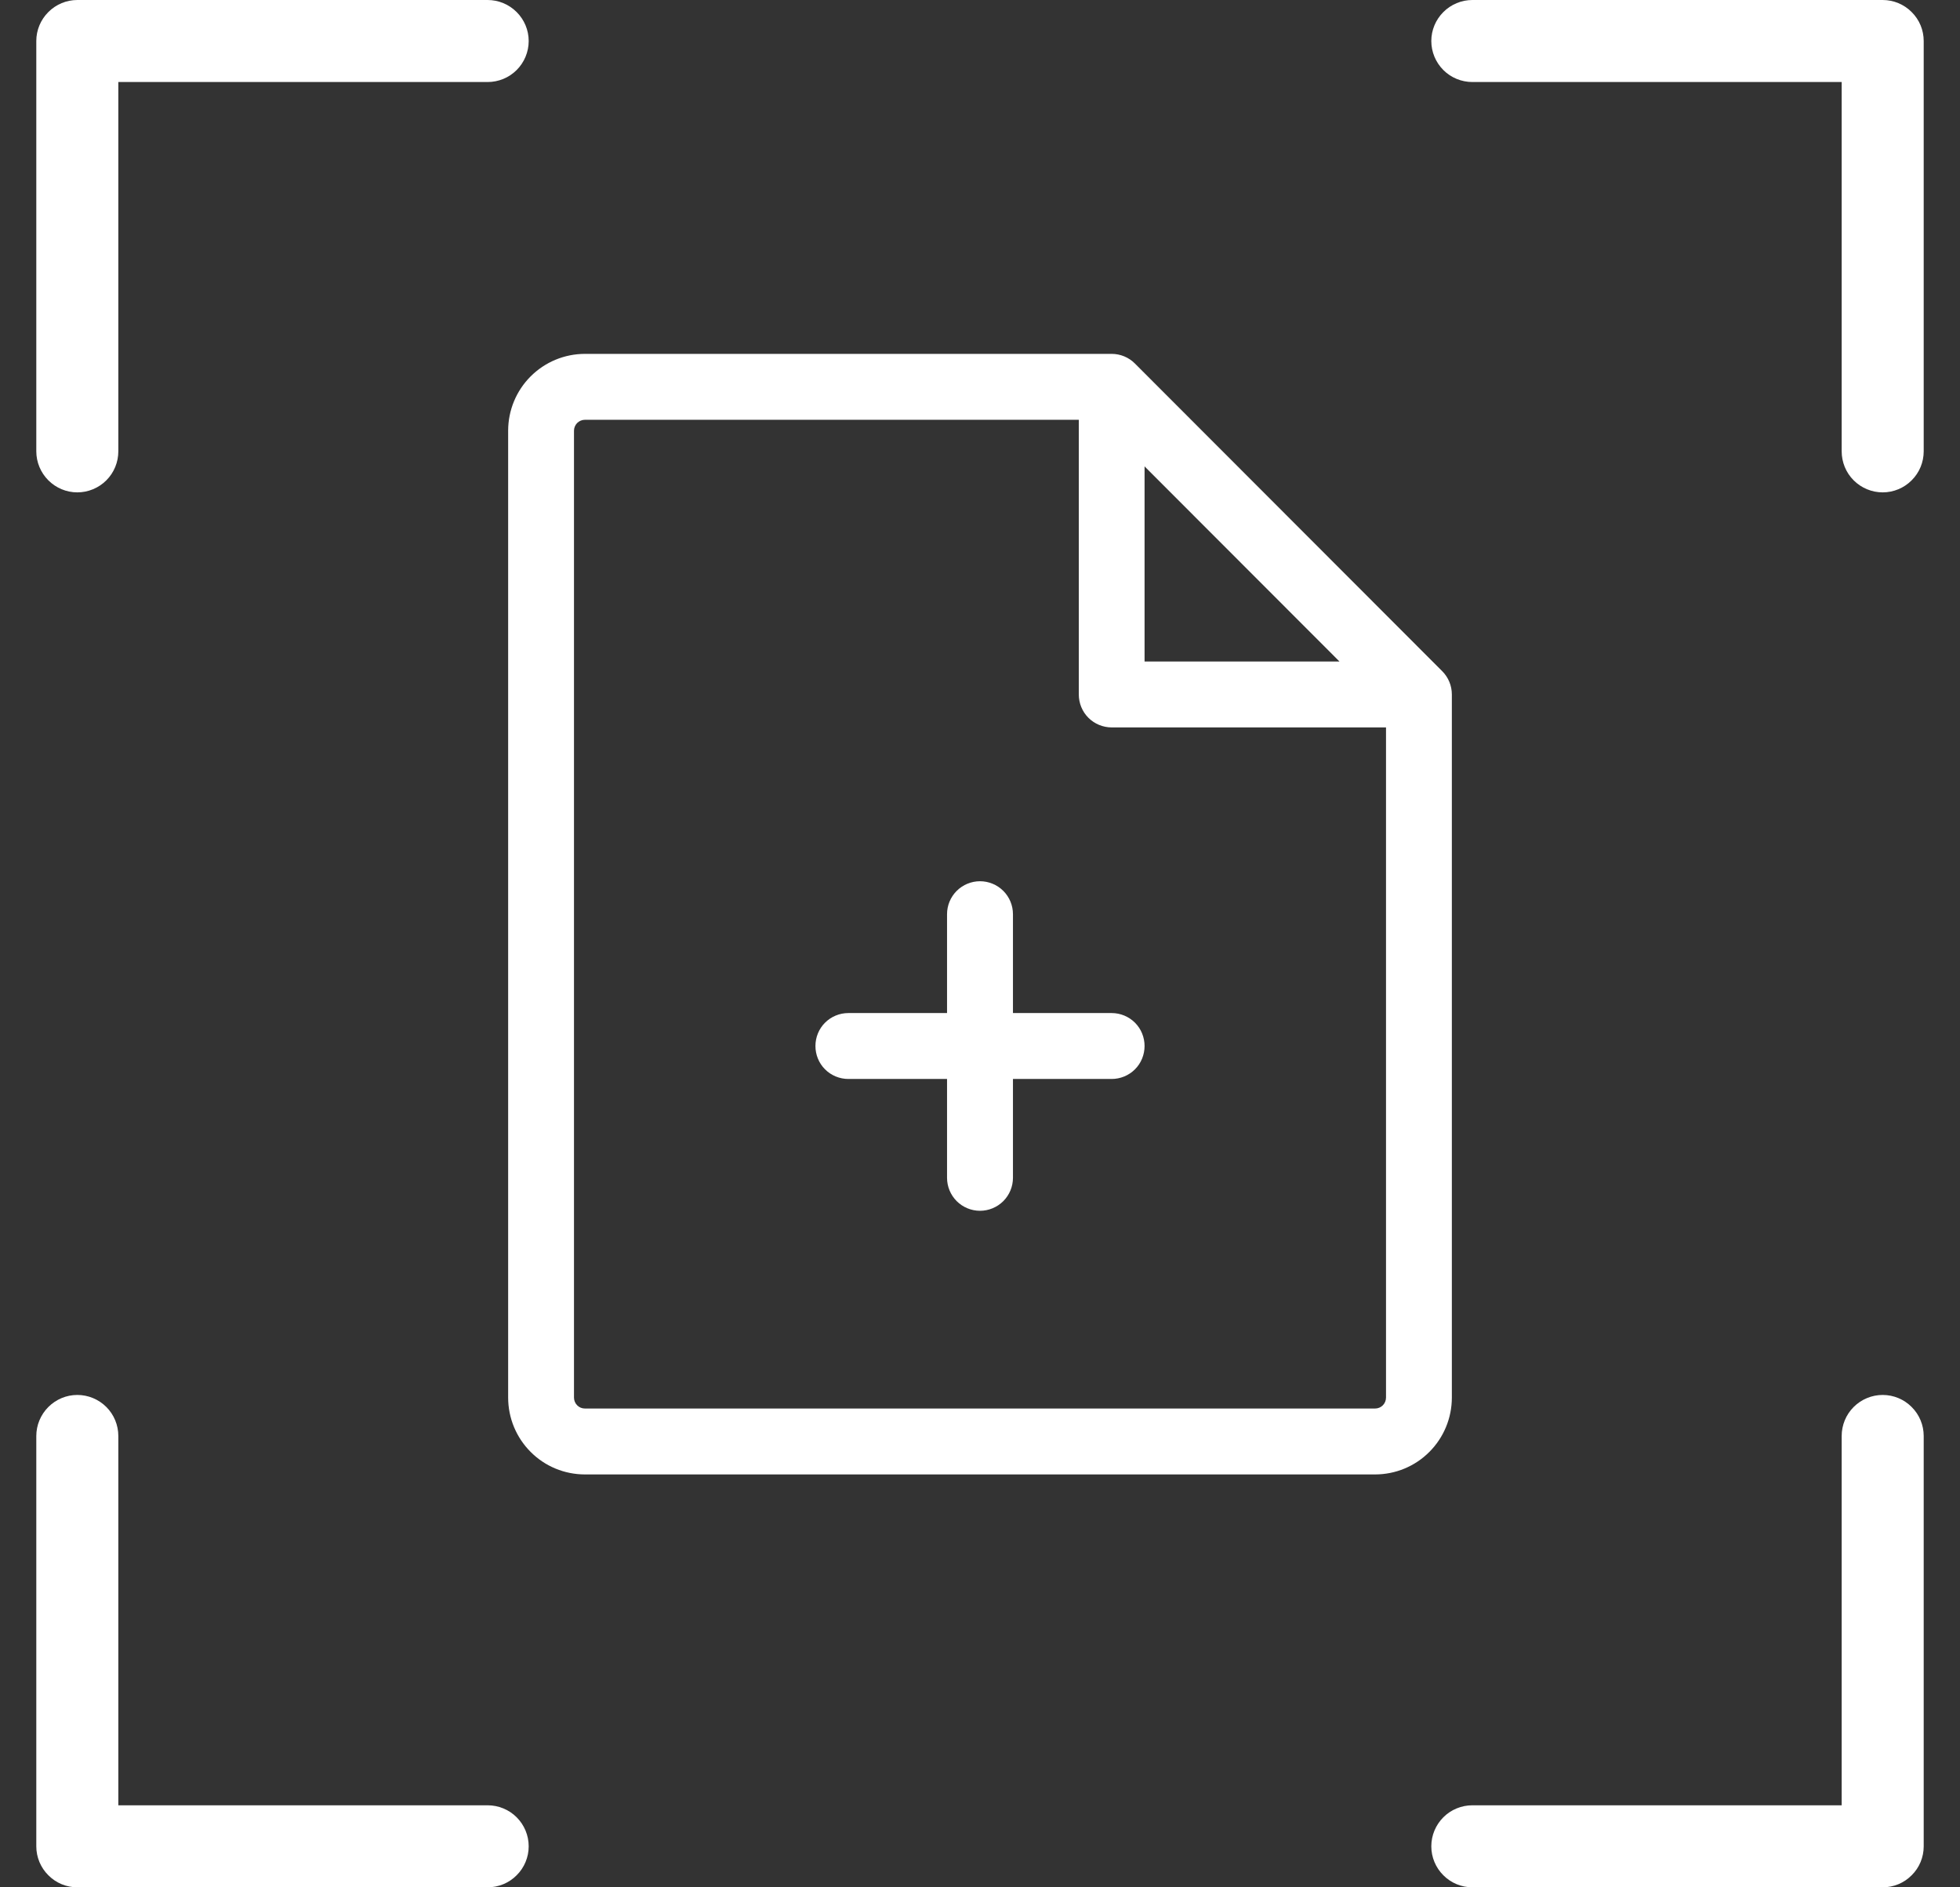 <svg width="27" height="26" viewBox="0 0 27 26" fill="none" xmlns="http://www.w3.org/2000/svg">
<rect x="0" y="0" width="27" height="26" fill="#333333" stroke="none"/>
<path d="M26.5 0.565V6.217C26.5 6.367 26.441 6.511 26.334 6.617C26.229 6.723 26.085 6.783 25.935 6.783C25.785 6.783 25.641 6.723 25.535 6.617C25.429 6.511 25.37 6.367 25.37 6.217V1.13H20.283C20.133 1.13 19.989 1.071 19.883 0.965C19.777 0.859 19.717 0.715 19.717 0.565C19.717 0.415 19.777 0.272 19.883 0.166C19.989 0.06 20.133 0 20.283 0H25.935C26.085 0 26.229 0.06 26.334 0.166C26.441 0.272 26.5 0.415 26.5 0.565ZM6.717 24.87H1.63V19.783C1.63 19.633 1.571 19.489 1.465 19.383C1.359 19.277 1.215 19.217 1.065 19.217C0.915 19.217 0.772 19.277 0.666 19.383C0.56 19.489 0.5 19.633 0.5 19.783V25.435C0.5 25.585 0.56 25.729 0.666 25.834C0.772 25.941 0.915 26 1.065 26H6.717C6.867 26 7.011 25.941 7.117 25.834C7.223 25.729 7.283 25.585 7.283 25.435C7.283 25.285 7.223 25.141 7.117 25.035C7.011 24.929 6.867 24.87 6.717 24.87ZM25.935 19.217C25.785 19.217 25.641 19.277 25.535 19.383C25.429 19.489 25.37 19.633 25.37 19.783V24.87H20.283C20.133 24.87 19.989 24.929 19.883 25.035C19.777 25.141 19.717 25.285 19.717 25.435C19.717 25.585 19.777 25.729 19.883 25.834C19.989 25.941 20.133 26 20.283 26H25.935C26.085 26 26.229 25.941 26.334 25.834C26.441 25.729 26.5 25.585 26.5 25.435V19.783C26.5 19.633 26.441 19.489 26.334 19.383C26.229 19.277 26.085 19.217 25.935 19.217ZM1.065 6.783C1.215 6.783 1.359 6.723 1.465 6.617C1.571 6.511 1.63 6.367 1.63 6.217V1.13H6.717C6.867 1.13 7.011 1.071 7.117 0.965C7.223 0.859 7.283 0.715 7.283 0.565C7.283 0.415 7.223 0.272 7.117 0.166C7.011 0.06 6.867 0 6.717 0H1.065C0.915 0 0.772 0.06 0.666 0.166C0.56 0.272 0.5 0.415 0.5 0.565V6.217C0.5 6.367 0.56 6.511 0.666 6.617C0.772 6.723 0.915 6.783 1.065 6.783Z" fill="white"/>
<path d="M19.867 9.246L15.634 5.008C15.55 4.923 15.434 4.875 15.314 4.875H8.058C7.777 4.875 7.508 4.987 7.31 5.185C7.111 5.384 7 5.653 7 5.934V19.253C7 19.534 7.111 19.803 7.31 20.002C7.508 20.201 7.777 20.312 8.058 20.312H18.942C19.223 20.312 19.492 20.201 19.69 20.002C19.889 19.803 20 19.534 20 19.253V9.567C20 9.446 19.952 9.331 19.867 9.246ZM15.767 6.425L18.452 9.113H15.767V6.425ZM18.942 19.404H8.058C8.018 19.404 7.98 19.389 7.951 19.36C7.923 19.332 7.907 19.293 7.907 19.253V5.934C7.907 5.894 7.923 5.856 7.951 5.827C7.98 5.799 8.018 5.783 8.058 5.783H14.861V9.567C14.861 9.687 14.908 9.803 14.993 9.888C15.078 9.973 15.194 10.021 15.314 10.021H19.093V19.253C19.093 19.293 19.077 19.332 19.049 19.36C19.02 19.389 18.982 19.404 18.942 19.404ZM15.767 14.41C15.767 14.53 15.72 14.646 15.635 14.731C15.55 14.816 15.434 14.864 15.314 14.864H13.954V16.226C13.954 16.346 13.906 16.462 13.821 16.547C13.736 16.632 13.62 16.68 13.5 16.68C13.38 16.68 13.264 16.632 13.179 16.547C13.094 16.462 13.046 16.346 13.046 16.226V14.864H11.686C11.566 14.864 11.45 14.816 11.365 14.731C11.28 14.646 11.233 14.53 11.233 14.41C11.233 14.29 11.28 14.174 11.365 14.089C11.45 14.004 11.566 13.956 11.686 13.956H13.046V12.594C13.046 12.473 13.094 12.358 13.179 12.273C13.264 12.188 13.38 12.14 13.5 12.14C13.62 12.14 13.736 12.188 13.821 12.273C13.906 12.358 13.954 12.473 13.954 12.594V13.956H15.314C15.434 13.956 15.55 14.004 15.635 14.089C15.72 14.174 15.767 14.29 15.767 14.41Z" fill="white"/>
</svg>
